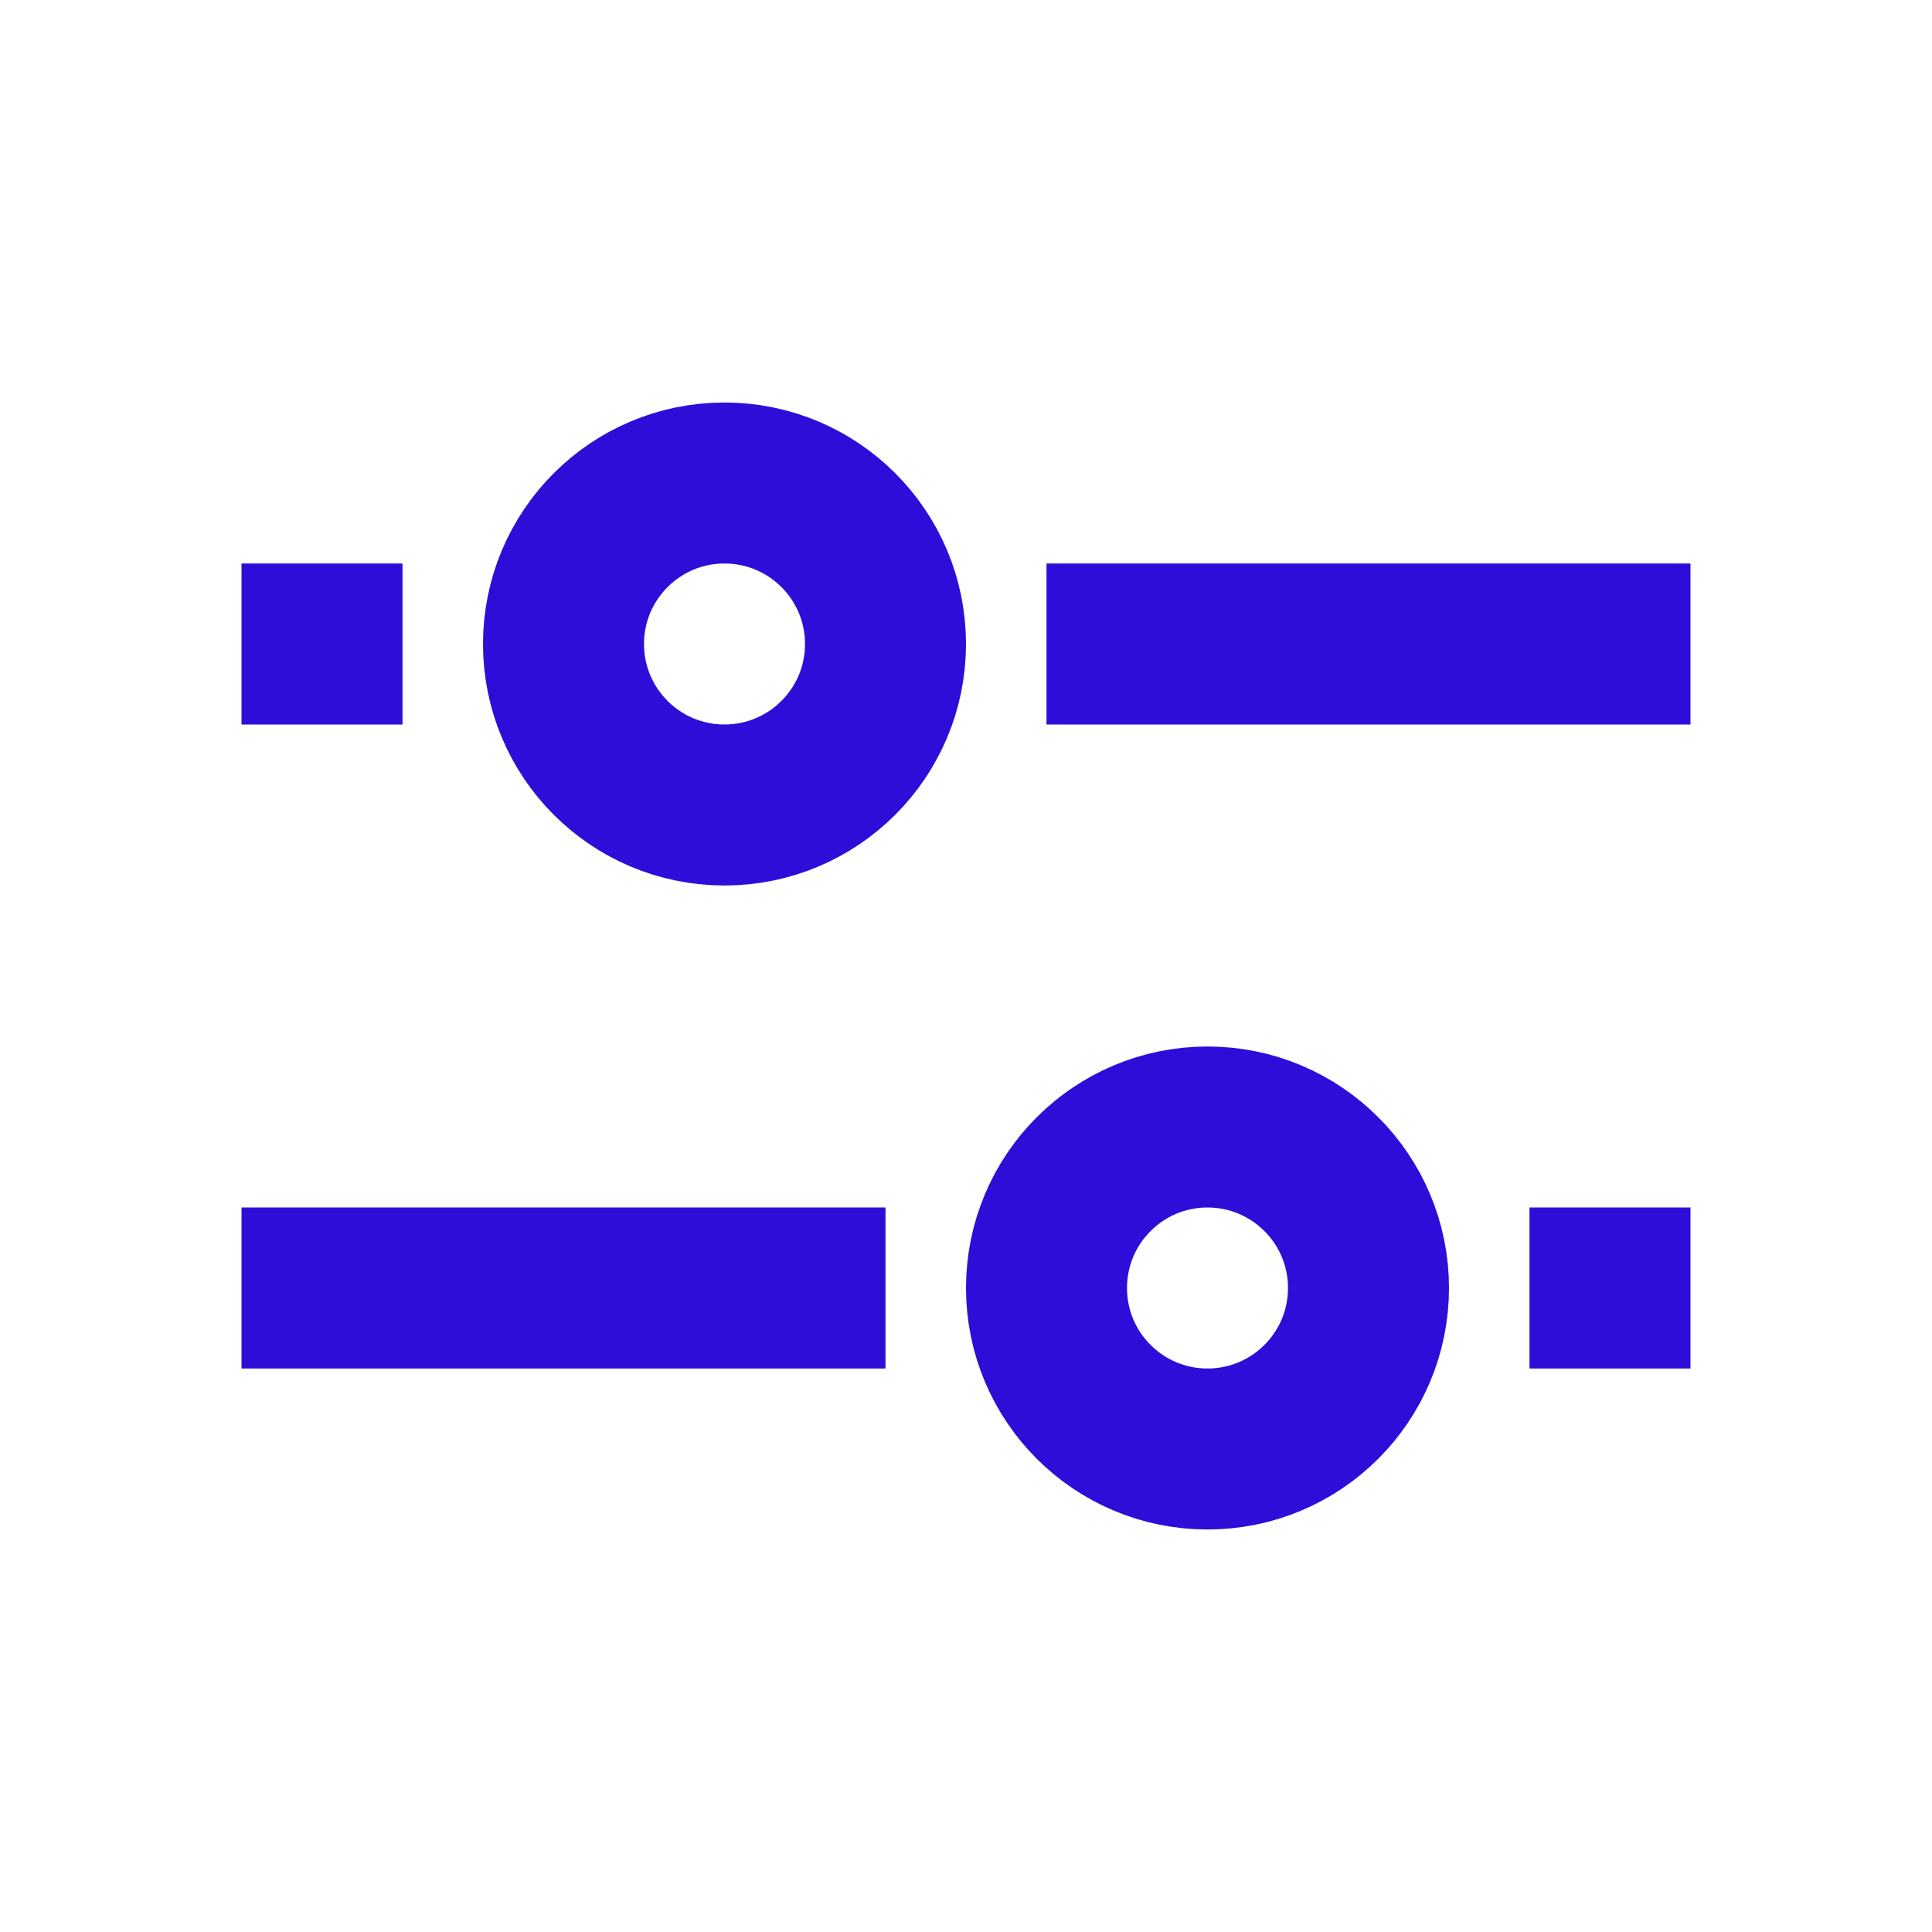 <svg width="24" height="24" viewBox="0 0 24 24" fill="none" xmlns="http://www.w3.org/2000/svg">
<circle cx="9" cy="8" r="2" stroke="#2F0DD9" stroke-width="2"/>
<circle cx="15" cy="16" r="2" stroke="#2F0DD9" stroke-width="2"/>
<path d="M3 8H5" stroke="#2F0DD9" stroke-width="2"/>
<path d="M3 16H11" stroke="#2F0DD9" stroke-width="2"/>
<path d="M13 8L21 8" stroke="#2F0DD9" stroke-width="2"/>
<path d="M19 16L21 16" stroke="#2F0DD9" stroke-width="2"/>
</svg>
